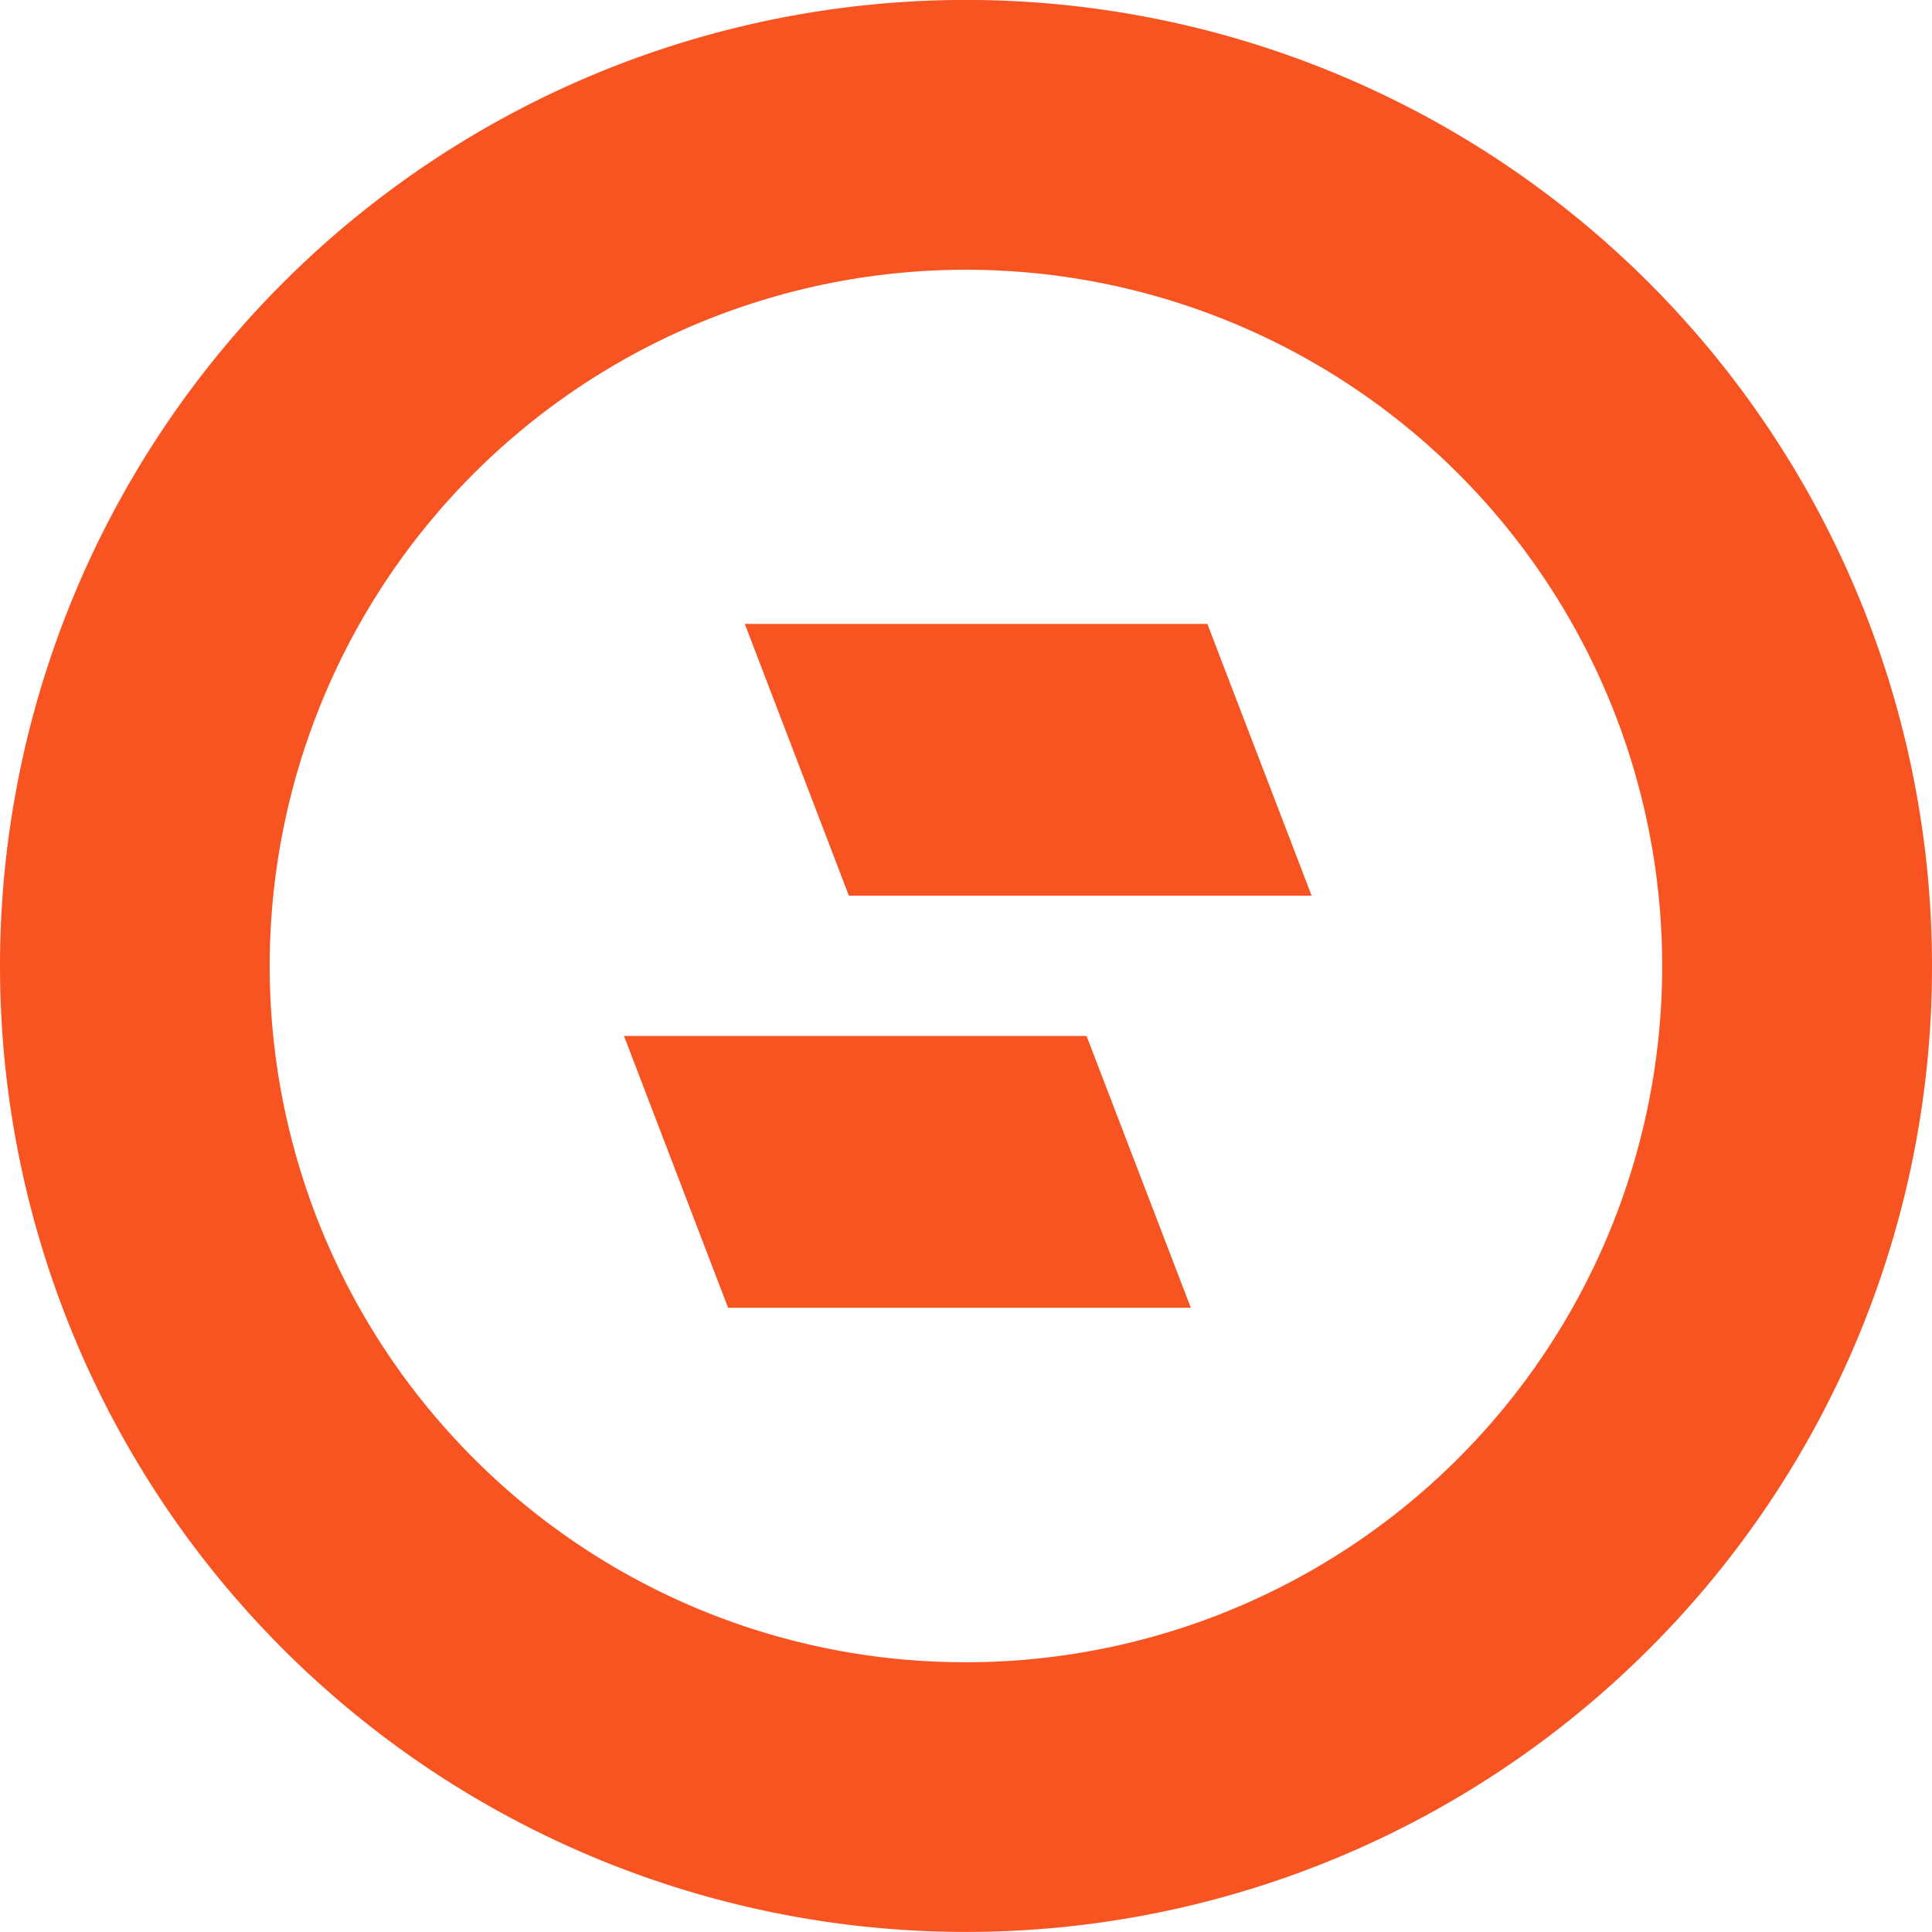 <svg xmlns="http://www.w3.org/2000/svg" width="40" height="40" viewBox="0 0 40 40">
  <g id="Group_303" data-name="Group 303" transform="translate(-920 -4463)">
    <path id="Path_969" data-name="Path 969" d="M543.75,299.574h9.577l2.159,5.627h-9.581Z" transform="translate(389.169 4184.875)" fill="#f85422" fill-rule="evenodd"/>
    <path id="Path_970" data-name="Path 970" d="M547.386,287.171h9.577l2.159,5.627h-9.581Z" transform="translate(388.034 4188.746)" fill="#f85422" fill-rule="evenodd"/>
    <path id="Path_971" data-name="Path 971" d="M559.115,302.539a20,20,0,1,1,5.858-14.141,19.936,19.936,0,0,1-5.858,14.141m-14.142.274a14.415,14.415,0,1,0-10.194-4.222A14.368,14.368,0,0,0,544.973,302.813Z" transform="translate(395.027 4194.602)" fill="#f85422"/>
  </g>
</svg>
